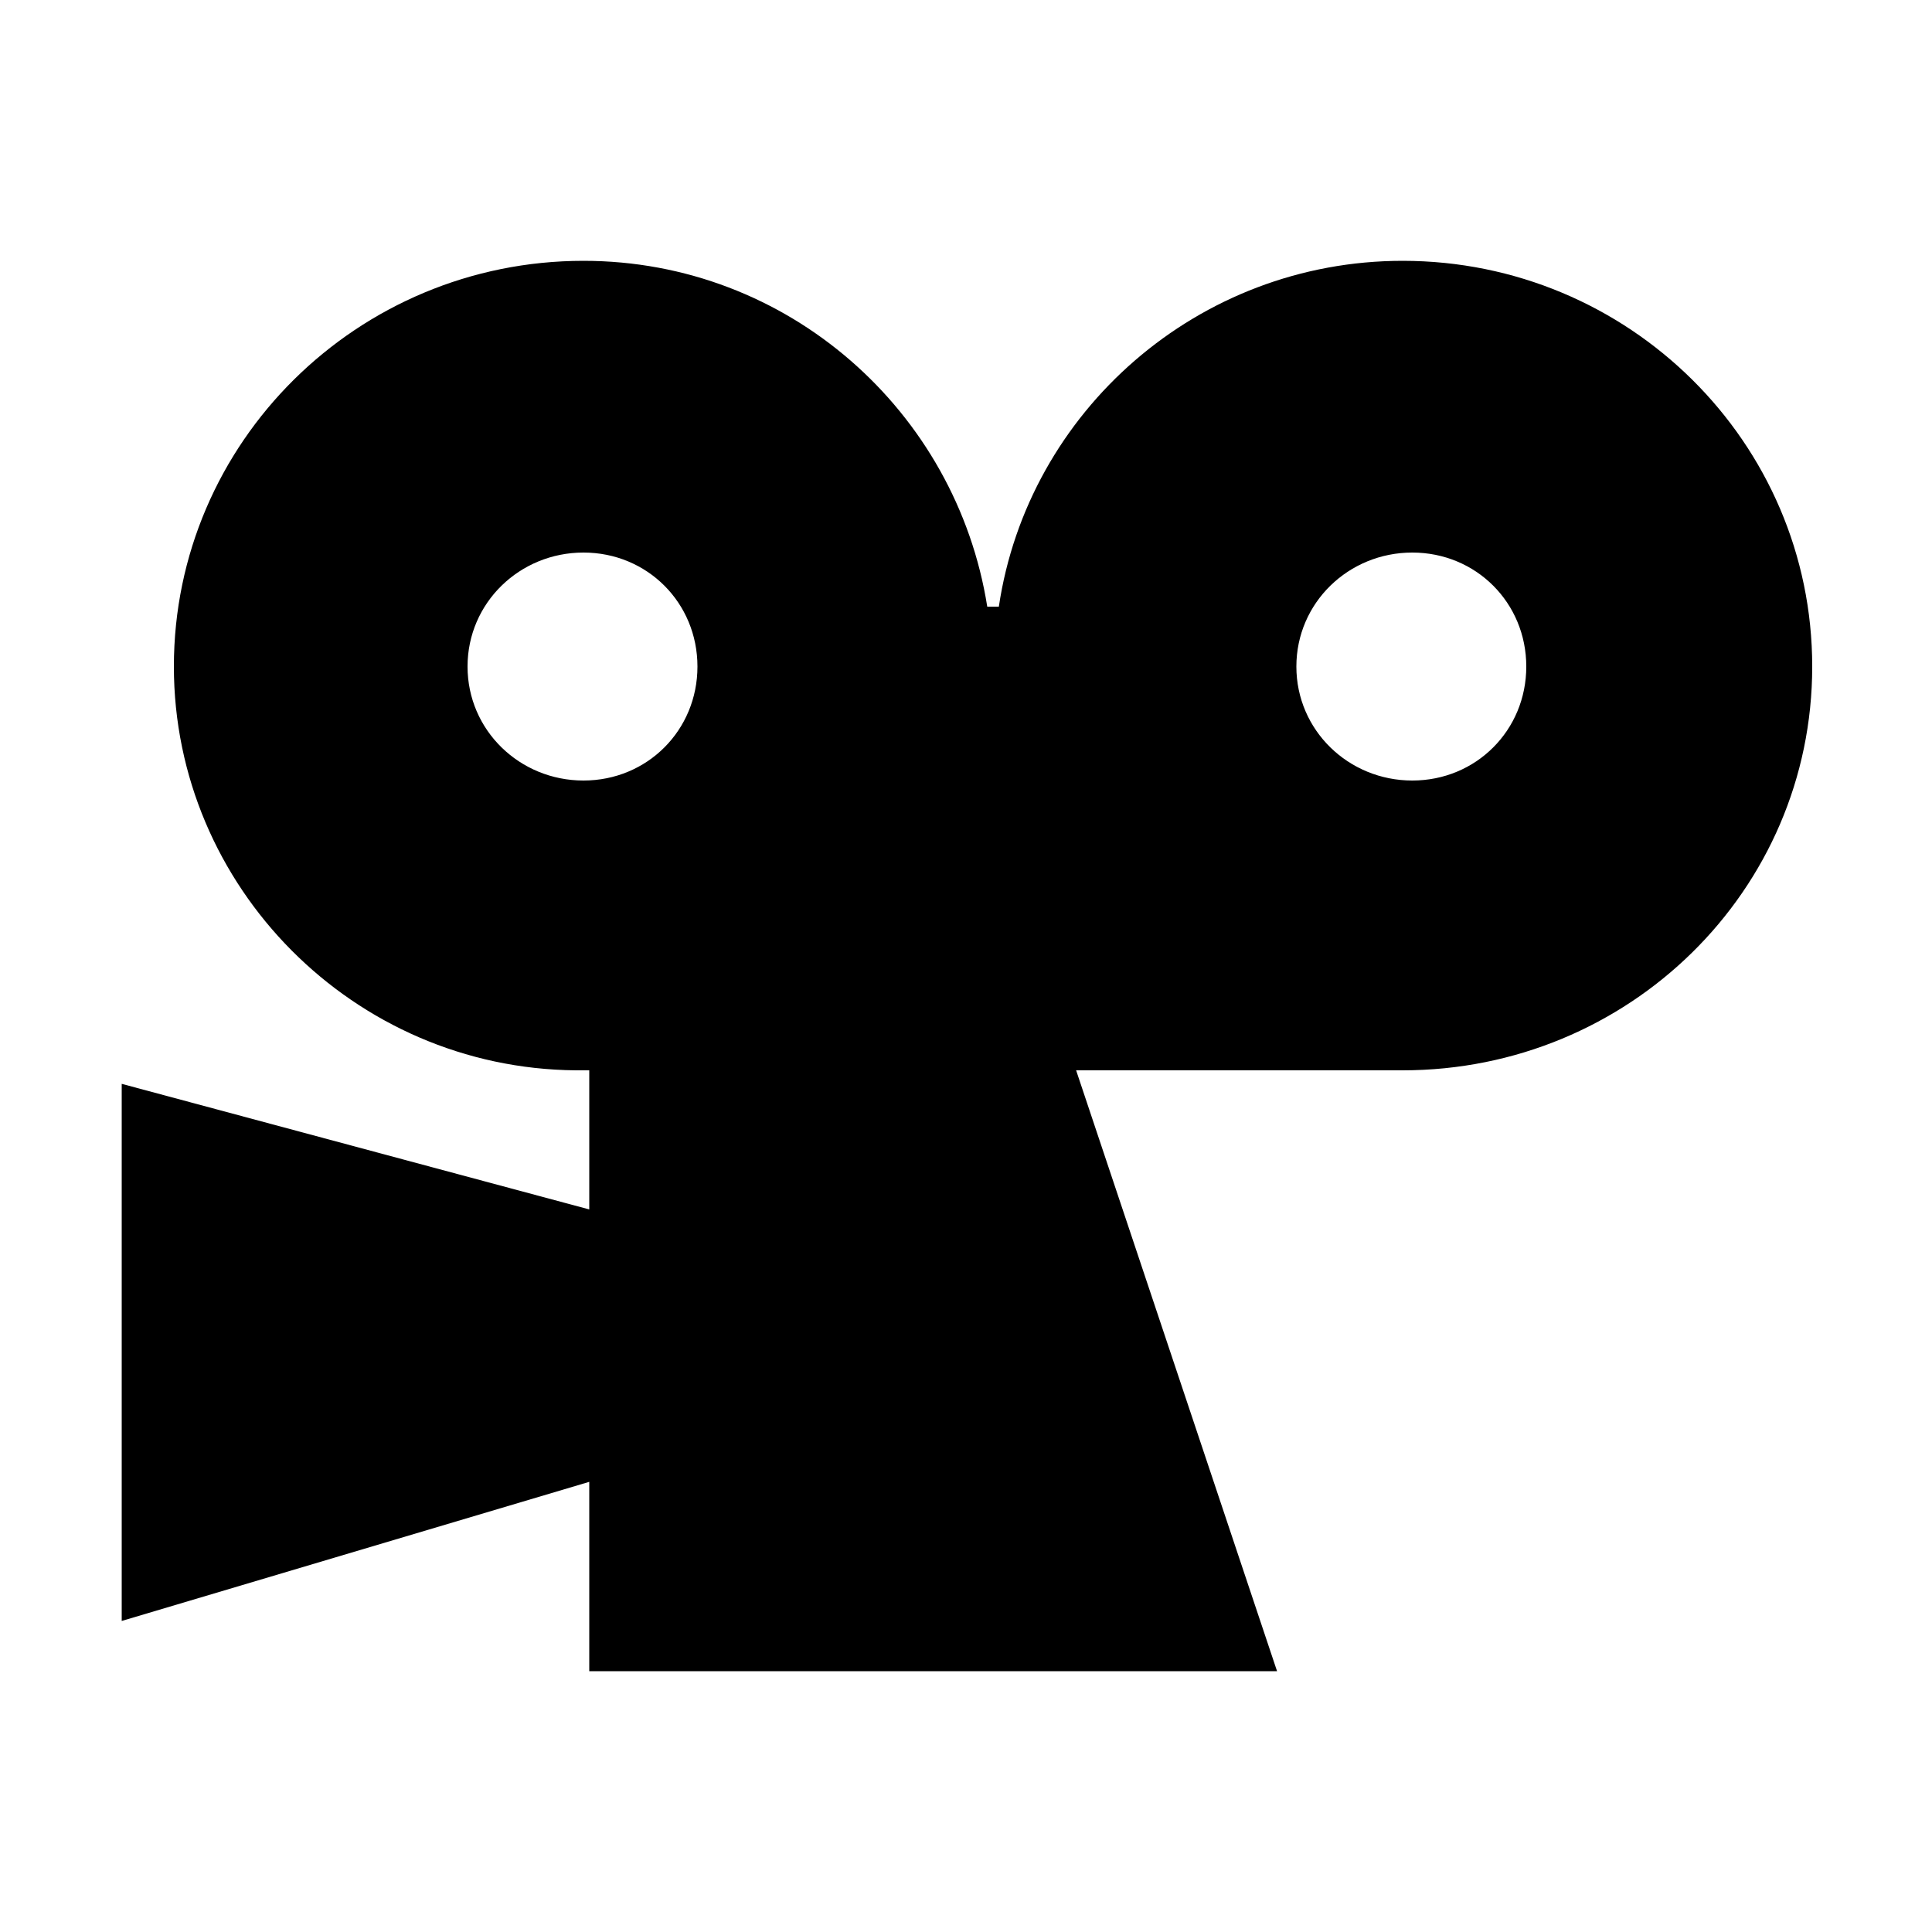 <svg width="64" height="64" viewBox="0 0 1000 1000" xmlns="http://www.w3.org/2000/svg"><path d="M726 554c117 0 212-93 212-209s-95-210-212-210c-106 0-194 78-209 179h-6c-16-101-103-179-209-179-117 0-212 94-212 210 0 114 93 208 208 209h7v72L63 561v278l242-72v98h356L557 554h169zM302 404c-33 0-60-26-60-59s27-59 60-59 59 26 59 59-26 59-59 59zm369-59c0-33 27-59 60-59s59 26 59 59-26 59-59 59-60-26-60-59z"/></svg>